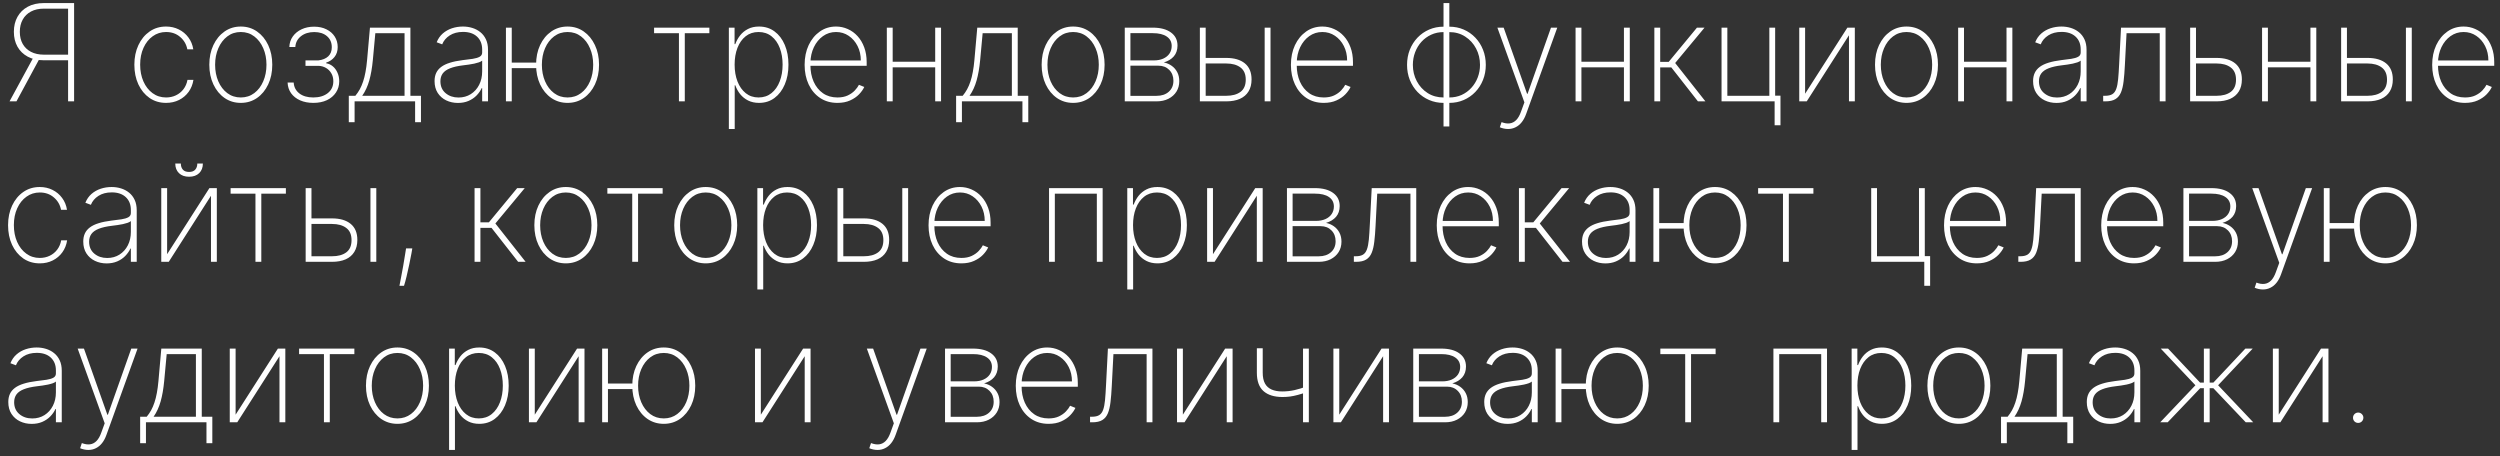 <?xml version="1.0" encoding="UTF-8"?> <svg xmlns="http://www.w3.org/2000/svg" width="296" height="54" viewBox="0 0 296 54" fill="none"><rect x="0" y="0" width="296" height="54" fill="#333333" stroke="none"/><path d="M8.773 12H8.062V1.023H5.205C4.61 1.023 4.098 1.136 3.67 1.364C3.242 1.591 2.915 1.911 2.688 2.324C2.46 2.733 2.347 3.214 2.347 3.767C2.347 4.316 2.46 4.794 2.688 5.199C2.915 5.6 3.241 5.913 3.665 6.136C4.093 6.36 4.604 6.472 5.199 6.472H8.392V7.136H5.182C4.447 7.136 3.814 6.994 3.284 6.71C2.758 6.426 2.352 6.032 2.068 5.528C1.784 5.021 1.642 4.434 1.642 3.767C1.642 3.093 1.784 2.502 2.068 1.994C2.352 1.483 2.759 1.083 3.29 0.795C3.82 0.508 4.453 0.364 5.188 0.364H8.773V12ZM3.994 6.727H4.795L1.949 12H1.131L3.994 6.727ZM19.663 12.182C18.921 12.182 18.267 11.987 17.703 11.597C17.139 11.203 16.697 10.665 16.379 9.983C16.065 9.301 15.908 8.528 15.908 7.665C15.908 6.801 16.067 6.028 16.385 5.347C16.703 4.665 17.144 4.127 17.709 3.733C18.273 3.339 18.923 3.142 19.658 3.142C20.211 3.142 20.715 3.256 21.169 3.483C21.627 3.71 22.006 4.027 22.305 4.432C22.608 4.837 22.802 5.307 22.885 5.841H22.18C22.067 5.25 21.783 4.761 21.328 4.375C20.877 3.985 20.322 3.79 19.663 3.79C19.072 3.79 18.546 3.956 18.084 4.29C17.622 4.619 17.258 5.076 16.993 5.659C16.728 6.239 16.595 6.903 16.595 7.653C16.595 8.392 16.724 9.055 16.982 9.642C17.239 10.225 17.599 10.688 18.061 11.028C18.523 11.369 19.057 11.54 19.663 11.54C20.091 11.54 20.482 11.454 20.834 11.284C21.19 11.114 21.487 10.871 21.726 10.557C21.965 10.242 22.122 9.875 22.197 9.455H22.902C22.819 9.992 22.629 10.466 22.334 10.875C22.038 11.284 21.662 11.604 21.203 11.835C20.745 12.066 20.232 12.182 19.663 12.182ZM28.51 12.182C27.79 12.182 27.15 11.989 26.59 11.602C26.029 11.212 25.588 10.676 25.266 9.994C24.944 9.312 24.783 8.536 24.783 7.665C24.783 6.79 24.944 6.013 25.266 5.335C25.588 4.653 26.029 4.117 26.59 3.727C27.15 3.337 27.79 3.142 28.51 3.142C29.23 3.142 29.87 3.337 30.43 3.727C30.991 4.117 31.432 4.653 31.754 5.335C32.076 6.017 32.237 6.794 32.237 7.665C32.237 8.536 32.076 9.312 31.754 9.994C31.432 10.676 30.991 11.212 30.43 11.602C29.87 11.989 29.23 12.182 28.51 12.182ZM28.51 11.54C29.12 11.54 29.652 11.367 30.107 11.023C30.565 10.678 30.919 10.212 31.169 9.625C31.423 9.038 31.55 8.384 31.55 7.665C31.55 6.945 31.423 6.294 31.169 5.71C30.915 5.123 30.561 4.657 30.107 4.312C29.652 3.964 29.12 3.79 28.51 3.79C27.9 3.79 27.368 3.964 26.913 4.312C26.459 4.657 26.105 5.123 25.851 5.71C25.597 6.294 25.47 6.945 25.47 7.665C25.47 8.384 25.595 9.038 25.845 9.625C26.099 10.212 26.453 10.678 26.908 11.023C27.366 11.367 27.9 11.54 28.51 11.54ZM34.051 9.773H34.773C34.803 10.307 35.025 10.735 35.438 11.057C35.854 11.379 36.405 11.54 37.091 11.54C37.803 11.54 38.377 11.367 38.812 11.023C39.248 10.678 39.466 10.21 39.466 9.619C39.466 9.259 39.386 8.945 39.227 8.676C39.068 8.403 38.856 8.191 38.591 8.04C38.326 7.888 38.034 7.807 37.716 7.795H36.17V7.153H37.688C38.191 7.093 38.583 6.932 38.864 6.67C39.144 6.405 39.284 6.045 39.284 5.591C39.284 5.045 39.095 4.61 38.716 4.284C38.337 3.958 37.835 3.795 37.21 3.795C36.574 3.795 36.047 3.96 35.631 4.29C35.218 4.619 34.996 5.045 34.966 5.568H34.256C34.275 5.091 34.413 4.672 34.67 4.312C34.932 3.949 35.278 3.667 35.71 3.466C36.146 3.261 36.638 3.159 37.188 3.159C37.752 3.159 38.242 3.265 38.659 3.477C39.08 3.686 39.405 3.972 39.636 4.335C39.867 4.699 39.983 5.112 39.983 5.574C39.983 6.044 39.856 6.436 39.602 6.75C39.352 7.064 39.026 7.284 38.625 7.409V7.494C38.917 7.54 39.178 7.661 39.409 7.858C39.644 8.055 39.828 8.307 39.96 8.614C40.097 8.917 40.165 9.252 40.165 9.619C40.165 10.119 40.036 10.562 39.778 10.949C39.525 11.335 39.169 11.638 38.71 11.858C38.252 12.074 37.714 12.182 37.097 12.182C36.51 12.182 35.989 12.081 35.534 11.881C35.083 11.68 34.727 11.4 34.466 11.04C34.208 10.676 34.07 10.254 34.051 9.773ZM41.297 14.472V11.341H42.075C42.272 11.102 42.447 10.847 42.598 10.574C42.749 10.297 42.88 9.992 42.99 9.659C43.104 9.322 43.198 8.945 43.274 8.528C43.354 8.108 43.416 7.638 43.462 7.119L43.803 3.273H48.592V11.341H49.842V14.472H49.149V12H41.984V14.472H41.297ZM42.888 11.341H47.899V3.932H44.439L44.144 7.119C44.056 8.04 43.916 8.843 43.723 9.528C43.53 10.214 43.251 10.818 42.888 11.341ZM54.219 12.188C53.715 12.188 53.253 12.087 52.832 11.886C52.416 11.686 52.081 11.392 51.827 11.006C51.577 10.619 51.452 10.15 51.452 9.597C51.452 9.233 51.516 8.913 51.645 8.636C51.774 8.36 51.972 8.121 52.242 7.92C52.51 7.72 52.855 7.555 53.276 7.426C53.696 7.294 54.198 7.191 54.781 7.119C55.224 7.066 55.62 7.015 55.969 6.966C56.317 6.913 56.59 6.831 56.787 6.722C56.988 6.612 57.088 6.445 57.088 6.222V5.858C57.088 5.222 56.887 4.716 56.486 4.341C56.084 3.966 55.531 3.778 54.827 3.778C54.202 3.778 53.675 3.917 53.247 4.193C52.823 4.466 52.526 4.818 52.355 5.25L51.702 5.006C51.868 4.589 52.109 4.242 52.423 3.966C52.742 3.689 53.105 3.483 53.514 3.347C53.927 3.21 54.359 3.142 54.81 3.142C55.2 3.142 55.571 3.197 55.923 3.307C56.279 3.417 56.596 3.583 56.872 3.807C57.153 4.03 57.374 4.316 57.537 4.665C57.7 5.009 57.781 5.422 57.781 5.903V12H57.088V10.426H57.037C56.885 10.752 56.677 11.049 56.412 11.318C56.151 11.583 55.834 11.796 55.463 11.954C55.096 12.11 54.681 12.188 54.219 12.188ZM54.287 11.546C54.832 11.546 55.315 11.413 55.736 11.148C56.16 10.879 56.492 10.511 56.73 10.046C56.969 9.58 57.088 9.051 57.088 8.46V7.176C57.001 7.252 56.874 7.32 56.707 7.381C56.544 7.438 56.359 7.489 56.151 7.534C55.946 7.576 55.73 7.614 55.503 7.648C55.279 7.678 55.062 7.706 54.849 7.733C54.213 7.809 53.694 7.926 53.293 8.085C52.895 8.241 52.603 8.445 52.418 8.699C52.236 8.953 52.145 9.259 52.145 9.619C52.145 10.214 52.349 10.684 52.758 11.028C53.168 11.373 53.677 11.546 54.287 11.546ZM64.023 7.409V8.068H60.108V7.409H64.023ZM60.591 3.273V12H59.903V3.273H60.591ZM67.199 12.182C66.479 12.182 65.837 11.989 65.273 11.602C64.712 11.212 64.271 10.676 63.949 9.994C63.631 9.312 63.472 8.536 63.472 7.665C63.472 6.79 63.631 6.013 63.949 5.335C64.271 4.653 64.712 4.117 65.273 3.727C65.837 3.337 66.479 3.142 67.199 3.142C67.919 3.142 68.557 3.337 69.114 3.727C69.674 4.117 70.115 4.653 70.438 5.335C70.763 6.017 70.926 6.794 70.926 7.665C70.926 8.536 70.765 9.312 70.443 9.994C70.121 10.676 69.68 11.212 69.119 11.602C68.559 11.989 67.919 12.182 67.199 12.182ZM67.199 11.54C67.809 11.54 68.341 11.367 68.796 11.023C69.254 10.678 69.608 10.212 69.858 9.625C70.108 9.038 70.233 8.384 70.233 7.665C70.233 6.945 70.106 6.294 69.852 5.71C69.602 5.123 69.25 4.657 68.796 4.312C68.341 3.964 67.809 3.79 67.199 3.79C66.589 3.79 66.055 3.964 65.597 4.312C65.142 4.657 64.788 5.123 64.534 5.71C64.284 6.294 64.159 6.945 64.159 7.665C64.159 8.384 64.284 9.038 64.534 9.625C64.788 10.212 65.142 10.678 65.597 11.023C66.051 11.367 66.585 11.54 67.199 11.54ZM77.443 3.932V3.273H83.989V3.932H81.079V12H80.386V3.932H77.443ZM86.297 15.273V3.273H86.973V5.222H87.058C87.195 4.847 87.386 4.502 87.632 4.188C87.882 3.873 88.191 3.621 88.558 3.432C88.93 3.239 89.365 3.142 89.865 3.142C90.57 3.142 91.183 3.335 91.706 3.722C92.229 4.108 92.634 4.642 92.922 5.324C93.21 6.002 93.354 6.78 93.354 7.659C93.354 8.538 93.208 9.318 92.916 10C92.628 10.678 92.223 11.212 91.7 11.602C91.181 11.989 90.573 12.182 89.876 12.182C89.38 12.182 88.945 12.087 88.57 11.898C88.198 11.708 87.886 11.456 87.632 11.142C87.382 10.824 87.191 10.475 87.058 10.097H86.99V15.273H86.297ZM86.979 7.653C86.979 8.396 87.092 9.061 87.32 9.648C87.547 10.231 87.873 10.693 88.297 11.034C88.721 11.371 89.227 11.54 89.814 11.54C90.409 11.54 90.918 11.369 91.342 11.028C91.77 10.684 92.096 10.218 92.32 9.631C92.547 9.044 92.66 8.384 92.66 7.653C92.66 6.922 92.549 6.265 92.325 5.682C92.102 5.098 91.778 4.638 91.354 4.301C90.93 3.96 90.416 3.79 89.814 3.79C89.219 3.79 88.71 3.958 88.285 4.295C87.865 4.629 87.541 5.087 87.314 5.67C87.09 6.25 86.979 6.911 86.979 7.653ZM99.153 12.182C98.365 12.182 97.68 11.987 97.097 11.597C96.513 11.206 96.062 10.672 95.744 9.994C95.426 9.316 95.267 8.544 95.267 7.676C95.267 6.805 95.426 6.028 95.744 5.347C96.066 4.665 96.508 4.127 97.068 3.733C97.629 3.339 98.269 3.142 98.989 3.142C99.477 3.142 99.939 3.241 100.375 3.438C100.814 3.631 101.201 3.911 101.534 4.278C101.871 4.646 102.134 5.089 102.324 5.608C102.517 6.127 102.614 6.71 102.614 7.358V7.79H95.704V7.159H101.92C101.92 6.527 101.792 5.956 101.534 5.449C101.277 4.941 100.926 4.538 100.483 4.239C100.04 3.939 99.542 3.79 98.989 3.79C98.409 3.79 97.892 3.953 97.438 4.278C96.987 4.6 96.629 5.036 96.364 5.585C96.102 6.134 95.966 6.748 95.954 7.426V7.71C95.954 8.438 96.081 9.091 96.335 9.67C96.593 10.246 96.96 10.703 97.438 11.04C97.915 11.373 98.487 11.54 99.153 11.54C99.631 11.54 100.038 11.46 100.375 11.301C100.716 11.138 100.994 10.941 101.21 10.71C101.426 10.479 101.589 10.256 101.699 10.04L102.33 10.296C102.197 10.587 101.991 10.879 101.71 11.171C101.434 11.458 101.081 11.699 100.653 11.892C100.229 12.085 99.729 12.182 99.153 12.182ZM110.949 7.312V7.972H105.5V7.312H110.949ZM105.693 3.273V12H105V3.273H105.693ZM111.42 3.273V12H110.727V3.273H111.42ZM113.203 14.472V11.341H113.982C114.179 11.102 114.353 10.847 114.504 10.574C114.656 10.297 114.786 9.992 114.896 9.659C115.01 9.322 115.105 8.945 115.18 8.528C115.26 8.108 115.322 7.638 115.368 7.119L115.709 3.273H120.499V11.341H121.749V14.472H121.055V12H113.891V14.472H113.203ZM114.794 11.341H119.805V3.932H116.345L116.05 7.119C115.963 8.04 115.822 8.843 115.629 9.528C115.436 10.214 115.158 10.818 114.794 11.341ZM127.057 12.182C126.337 12.182 125.697 11.989 125.136 11.602C124.576 11.212 124.134 10.676 123.812 9.994C123.491 9.312 123.33 8.536 123.33 7.665C123.33 6.79 123.491 6.013 123.812 5.335C124.134 4.653 124.576 4.117 125.136 3.727C125.697 3.337 126.337 3.142 127.057 3.142C127.777 3.142 128.417 3.337 128.977 3.727C129.538 4.117 129.979 4.653 130.301 5.335C130.623 6.017 130.784 6.794 130.784 7.665C130.784 8.536 130.623 9.312 130.301 9.994C129.979 10.676 129.538 11.212 128.977 11.602C128.417 11.989 127.777 12.182 127.057 12.182ZM127.057 11.54C127.667 11.54 128.199 11.367 128.653 11.023C129.112 10.678 129.466 10.212 129.716 9.625C129.97 9.038 130.097 8.384 130.097 7.665C130.097 6.945 129.97 6.294 129.716 5.71C129.462 5.123 129.108 4.657 128.653 4.312C128.199 3.964 127.667 3.79 127.057 3.79C126.447 3.79 125.915 3.964 125.46 4.312C125.006 4.657 124.652 5.123 124.398 5.71C124.144 6.294 124.017 6.945 124.017 7.665C124.017 8.384 124.142 9.038 124.392 9.625C124.646 10.212 125 10.678 125.455 11.023C125.913 11.367 126.447 11.54 127.057 11.54ZM133.172 12V3.273H136.484C137.405 3.273 138.125 3.464 138.643 3.847C139.162 4.225 139.42 4.746 139.416 5.409C139.412 5.917 139.268 6.337 138.984 6.67C138.7 7 138.304 7.241 137.797 7.392C138.149 7.464 138.462 7.598 138.734 7.795C139.011 7.992 139.229 8.244 139.388 8.551C139.547 8.854 139.626 9.208 139.626 9.614C139.626 10.076 139.515 10.487 139.291 10.847C139.068 11.203 138.753 11.485 138.348 11.693C137.946 11.898 137.477 12 136.939 12H133.172ZM133.842 11.347H136.939C137.541 11.347 138.024 11.184 138.388 10.858C138.751 10.532 138.933 10.1 138.933 9.562C138.933 9.036 138.768 8.608 138.439 8.278C138.113 7.945 137.689 7.778 137.166 7.778H133.842V11.347ZM133.842 7.153H136.604C137.032 7.153 137.405 7.083 137.723 6.943C138.045 6.799 138.293 6.598 138.467 6.341C138.642 6.08 138.729 5.778 138.729 5.438C138.725 4.956 138.528 4.585 138.138 4.324C137.751 4.059 137.2 3.926 136.484 3.926H133.842V7.153ZM142.588 6.858H145.19C146.134 6.858 146.868 7.074 147.395 7.506C147.921 7.938 148.185 8.572 148.185 9.409C148.185 9.966 148.065 10.438 147.827 10.824C147.592 11.21 147.251 11.504 146.804 11.704C146.357 11.902 145.819 12 145.19 12H142.065V3.273H142.753V11.341H145.19C145.895 11.341 146.455 11.188 146.872 10.881C147.289 10.57 147.497 10.087 147.497 9.432C147.497 8.78 147.289 8.299 146.872 7.989C146.455 7.674 145.895 7.517 145.19 7.517H142.588V6.858ZM149.736 12V3.273H150.429V12H149.736ZM156.732 12.182C155.944 12.182 155.258 11.987 154.675 11.597C154.091 11.206 153.641 10.672 153.322 9.994C153.004 9.316 152.845 8.544 152.845 7.676C152.845 6.805 153.004 6.028 153.322 5.347C153.644 4.665 154.086 4.127 154.646 3.733C155.207 3.339 155.847 3.142 156.567 3.142C157.055 3.142 157.518 3.241 157.953 3.438C158.393 3.631 158.779 3.911 159.112 4.278C159.449 4.646 159.713 5.089 159.902 5.608C160.095 6.127 160.192 6.71 160.192 7.358V7.79H153.283V7.159H159.499C159.499 6.527 159.37 5.956 159.112 5.449C158.855 4.941 158.504 4.538 158.061 4.239C157.618 3.939 157.12 3.79 156.567 3.79C155.987 3.79 155.47 3.953 155.016 4.278C154.565 4.6 154.207 5.036 153.942 5.585C153.68 6.134 153.544 6.748 153.533 7.426V7.71C153.533 8.438 153.66 9.091 153.913 9.67C154.171 10.246 154.538 10.703 155.016 11.04C155.493 11.373 156.065 11.54 156.732 11.54C157.209 11.54 157.616 11.46 157.953 11.301C158.294 11.138 158.572 10.941 158.788 10.71C159.004 10.479 159.167 10.256 159.277 10.04L159.908 10.296C159.775 10.587 159.569 10.879 159.288 11.171C159.012 11.458 158.66 11.699 158.232 11.892C157.807 12.085 157.307 12.182 156.732 12.182ZM170.913 14.977V0.364H171.601V14.977H170.913ZM170.913 12.182C170.304 12.182 169.735 12.068 169.209 11.841C168.686 11.614 168.228 11.297 167.834 10.892C167.444 10.483 167.139 10.006 166.919 9.46C166.703 8.911 166.595 8.318 166.595 7.682C166.595 7.038 166.703 6.441 166.919 5.892C167.139 5.343 167.444 4.864 167.834 4.455C168.228 4.045 168.686 3.727 169.209 3.5C169.735 3.273 170.304 3.159 170.913 3.159H171.112V12.182H170.913ZM170.913 11.54H171.021V3.801H170.913C170.383 3.801 169.896 3.903 169.453 4.108C169.01 4.312 168.625 4.593 168.3 4.949C167.978 5.305 167.728 5.718 167.55 6.188C167.372 6.653 167.283 7.152 167.283 7.682C167.283 8.383 167.438 9.027 167.749 9.614C168.059 10.197 168.487 10.665 169.033 11.017C169.582 11.366 170.209 11.54 170.913 11.54ZM171.601 12.182H171.408V3.159H171.601C172.214 3.159 172.783 3.273 173.305 3.5C173.828 3.727 174.285 4.045 174.675 4.455C175.069 4.864 175.374 5.343 175.589 5.892C175.809 6.441 175.919 7.038 175.919 7.682C175.919 8.318 175.809 8.911 175.589 9.46C175.374 10.006 175.069 10.483 174.675 10.892C174.285 11.297 173.828 11.614 173.305 11.841C172.783 12.068 172.214 12.182 171.601 12.182ZM171.601 11.54C172.131 11.54 172.618 11.439 173.061 11.239C173.504 11.034 173.887 10.754 174.209 10.398C174.535 10.042 174.786 9.631 174.964 9.165C175.143 8.699 175.232 8.205 175.232 7.682C175.232 6.977 175.076 6.331 174.766 5.744C174.459 5.157 174.031 4.688 173.482 4.335C172.936 3.979 172.309 3.801 171.601 3.801H171.499V11.54H171.601ZM178.557 15.273C178.383 15.273 178.21 15.254 178.04 15.216C177.869 15.178 177.716 15.129 177.58 15.068L177.784 14.46C178.14 14.597 178.462 14.646 178.75 14.608C179.042 14.57 179.299 14.438 179.523 14.21C179.746 13.983 179.936 13.65 180.091 13.21L180.489 12.119L177.29 3.273H178.034L180.807 11.108H180.864L183.636 3.273H184.381L180.699 13.483C180.559 13.877 180.383 14.206 180.17 14.472C179.958 14.737 179.716 14.936 179.443 15.068C179.174 15.204 178.879 15.273 178.557 15.273ZM192.496 7.312V7.972H187.047V7.312H192.496ZM187.24 3.273V12H186.547V3.273H187.24ZM192.967 3.273V12H192.274V3.273H192.967ZM195.875 12V3.273H196.568V7.324H197.574L200.92 3.273H201.818L198.341 7.46L201.92 12H201.034L197.886 7.983H196.568V12H195.875ZM210.178 3.273V11.324H210.808V14.835H210.115V12H203.831V3.273H204.518V11.341H209.49V3.273H210.178ZM213.724 11.097L218.73 3.273H219.611V12H218.918V4.176L213.918 12H213.031V3.273H213.724V11.097ZM225.729 12.182C225.009 12.182 224.369 11.989 223.808 11.602C223.248 11.212 222.806 10.676 222.484 9.994C222.162 9.312 222.001 8.536 222.001 7.665C222.001 6.79 222.162 6.013 222.484 5.335C222.806 4.653 223.248 4.117 223.808 3.727C224.369 3.337 225.009 3.142 225.729 3.142C226.448 3.142 227.089 3.337 227.649 3.727C228.21 4.117 228.651 4.653 228.973 5.335C229.295 6.017 229.456 6.794 229.456 7.665C229.456 8.536 229.295 9.312 228.973 9.994C228.651 10.676 228.21 11.212 227.649 11.602C227.089 11.989 226.448 12.182 225.729 12.182ZM225.729 11.54C226.339 11.54 226.871 11.367 227.325 11.023C227.784 10.678 228.138 10.212 228.388 9.625C228.642 9.038 228.768 8.384 228.768 7.665C228.768 6.945 228.642 6.294 228.388 5.71C228.134 5.123 227.78 4.657 227.325 4.312C226.871 3.964 226.339 3.79 225.729 3.79C225.119 3.79 224.587 3.964 224.132 4.312C223.678 4.657 223.323 5.123 223.07 5.71C222.816 6.294 222.689 6.945 222.689 7.665C222.689 8.384 222.814 9.038 223.064 9.625C223.318 10.212 223.672 10.678 224.126 11.023C224.585 11.367 225.119 11.54 225.729 11.54ZM237.793 7.312V7.972H232.344V7.312H237.793ZM232.537 3.273V12H231.844V3.273H232.537ZM238.264 3.273V12H237.571V3.273H238.264ZM243.484 12.188C242.981 12.188 242.518 12.087 242.098 11.886C241.681 11.686 241.346 11.392 241.092 11.006C240.842 10.619 240.717 10.15 240.717 9.597C240.717 9.233 240.782 8.913 240.911 8.636C241.039 8.36 241.238 8.121 241.507 7.92C241.776 7.72 242.121 7.555 242.541 7.426C242.962 7.294 243.464 7.191 244.047 7.119C244.49 7.066 244.886 7.015 245.234 6.966C245.583 6.913 245.856 6.831 246.053 6.722C246.253 6.612 246.354 6.445 246.354 6.222V5.858C246.354 5.222 246.153 4.716 245.751 4.341C245.35 3.966 244.797 3.778 244.092 3.778C243.467 3.778 242.941 3.917 242.513 4.193C242.089 4.466 241.791 4.818 241.621 5.25L240.967 5.006C241.134 4.589 241.375 4.242 241.689 3.966C242.007 3.689 242.371 3.483 242.78 3.347C243.193 3.21 243.625 3.142 244.075 3.142C244.465 3.142 244.837 3.197 245.189 3.307C245.545 3.417 245.861 3.583 246.138 3.807C246.418 4.03 246.64 4.316 246.803 4.665C246.965 5.009 247.047 5.422 247.047 5.903V12H246.354V10.426H246.303C246.151 10.752 245.943 11.049 245.678 11.318C245.416 11.583 245.1 11.796 244.729 11.954C244.361 12.11 243.946 12.188 243.484 12.188ZM243.553 11.546C244.098 11.546 244.581 11.413 245.001 11.148C245.426 10.879 245.757 10.511 245.996 10.046C246.234 9.58 246.354 9.051 246.354 8.46V7.176C246.267 7.252 246.14 7.32 245.973 7.381C245.81 7.438 245.625 7.489 245.416 7.534C245.212 7.576 244.996 7.614 244.768 7.648C244.545 7.678 244.327 7.706 244.115 7.733C243.479 7.809 242.96 7.926 242.558 8.085C242.161 8.241 241.869 8.445 241.683 8.699C241.501 8.953 241.411 9.259 241.411 9.619C241.411 10.214 241.615 10.684 242.024 11.028C242.433 11.373 242.943 11.546 243.553 11.546ZM249.016 12V11.341H249.243C249.603 11.341 249.887 11.278 250.095 11.153C250.304 11.025 250.459 10.816 250.561 10.528C250.667 10.241 250.743 9.856 250.788 9.375C250.834 8.89 250.874 8.29 250.908 7.574L251.129 3.273H256.402V12H255.714V3.932H251.783L251.584 7.756C251.55 8.46 251.5 9.078 251.436 9.608C251.375 10.138 251.271 10.581 251.124 10.938C250.98 11.29 250.762 11.555 250.47 11.733C250.179 11.911 249.785 12 249.288 12H249.016ZM259.835 6.858H262.443C263.386 6.858 264.121 7.074 264.648 7.506C265.174 7.938 265.438 8.572 265.438 9.409C265.438 9.966 265.318 10.438 265.08 10.824C264.841 11.21 264.498 11.504 264.051 11.704C263.604 11.902 263.068 12 262.443 12H259.312V3.273H260.006V11.341H262.443C263.148 11.341 263.706 11.188 264.119 10.881C264.536 10.57 264.744 10.087 264.744 9.432C264.744 8.78 264.536 8.299 264.119 7.989C263.706 7.674 263.148 7.517 262.443 7.517H259.835V6.858ZM273.777 7.312V7.972H268.328V7.312H273.777ZM268.521 3.273V12H267.828V3.273H268.521ZM274.249 3.273V12H273.555V3.273H274.249ZM277.713 6.858H280.315C281.259 6.858 281.993 7.074 282.52 7.506C283.046 7.938 283.31 8.572 283.31 9.409C283.31 9.966 283.19 10.438 282.952 10.824C282.717 11.21 282.376 11.504 281.929 11.704C281.482 11.902 280.944 12 280.315 12H277.19V3.273H277.878V11.341H280.315C281.02 11.341 281.58 11.188 281.997 10.881C282.414 10.57 282.622 10.087 282.622 9.432C282.622 8.78 282.414 8.299 281.997 7.989C281.58 7.674 281.02 7.517 280.315 7.517H277.713V6.858ZM284.861 12V3.273H285.554V12H284.861ZM291.857 12.182C291.069 12.182 290.383 11.987 289.8 11.597C289.216 11.206 288.766 10.672 288.447 9.994C288.129 9.316 287.97 8.544 287.97 7.676C287.97 6.805 288.129 6.028 288.447 5.347C288.769 4.665 289.211 4.127 289.771 3.733C290.332 3.339 290.972 3.142 291.692 3.142C292.18 3.142 292.643 3.241 293.078 3.438C293.518 3.631 293.904 3.911 294.237 4.278C294.574 4.646 294.838 5.089 295.027 5.608C295.22 6.127 295.317 6.71 295.317 7.358V7.79H288.408V7.159H294.624C294.624 6.527 294.495 5.956 294.237 5.449C293.98 4.941 293.629 4.538 293.186 4.239C292.743 3.939 292.245 3.79 291.692 3.79C291.112 3.79 290.595 3.953 290.141 4.278C289.69 4.6 289.332 5.036 289.067 5.585C288.805 6.134 288.669 6.748 288.658 7.426V7.71C288.658 8.438 288.785 9.091 289.038 9.67C289.296 10.246 289.663 10.703 290.141 11.04C290.618 11.373 291.19 11.54 291.857 11.54C292.334 11.54 292.741 11.46 293.078 11.301C293.419 11.138 293.697 10.941 293.913 10.71C294.129 10.479 294.292 10.256 294.402 10.04L295.033 10.296C294.9 10.587 294.694 10.879 294.413 11.171C294.137 11.458 293.785 11.699 293.357 11.892C292.932 12.085 292.432 12.182 291.857 12.182ZM4.71 31.182C3.968 31.182 3.314 30.987 2.75 30.597C2.186 30.203 1.744 29.665 1.426 28.983C1.112 28.301 0.955 27.528 0.955 26.665C0.955 25.801 1.114 25.028 1.432 24.347C1.75 23.665 2.191 23.127 2.756 22.733C3.32 22.339 3.97 22.142 4.705 22.142C5.258 22.142 5.761 22.256 6.216 22.483C6.674 22.71 7.053 23.026 7.352 23.432C7.655 23.837 7.848 24.307 7.932 24.841H7.227C7.114 24.25 6.83 23.761 6.375 23.375C5.924 22.985 5.369 22.79 4.71 22.79C4.119 22.79 3.593 22.956 3.131 23.29C2.669 23.619 2.305 24.076 2.04 24.659C1.775 25.239 1.642 25.903 1.642 26.653C1.642 27.392 1.771 28.055 2.028 28.642C2.286 29.225 2.646 29.688 3.108 30.028C3.57 30.369 4.104 30.54 4.71 30.54C5.138 30.54 5.528 30.454 5.881 30.284C6.237 30.114 6.534 29.871 6.773 29.557C7.011 29.242 7.169 28.875 7.244 28.454H7.949C7.866 28.992 7.676 29.466 7.381 29.875C7.085 30.284 6.708 30.604 6.25 30.835C5.792 31.066 5.278 31.182 4.71 31.182ZM12.625 31.188C12.121 31.188 11.659 31.087 11.239 30.886C10.822 30.686 10.487 30.392 10.233 30.006C9.983 29.619 9.858 29.15 9.858 28.597C9.858 28.233 9.922 27.913 10.051 27.636C10.18 27.36 10.379 27.121 10.648 26.921C10.917 26.72 11.261 26.555 11.682 26.426C12.102 26.294 12.604 26.191 13.188 26.119C13.631 26.066 14.027 26.015 14.375 25.966C14.723 25.913 14.996 25.831 15.193 25.722C15.394 25.612 15.494 25.445 15.494 25.222V24.858C15.494 24.222 15.294 23.716 14.892 23.341C14.491 22.966 13.938 22.778 13.233 22.778C12.608 22.778 12.081 22.917 11.653 23.193C11.229 23.466 10.932 23.818 10.761 24.25L10.108 24.006C10.275 23.589 10.515 23.242 10.829 22.966C11.148 22.689 11.511 22.483 11.921 22.347C12.333 22.21 12.765 22.142 13.216 22.142C13.606 22.142 13.977 22.197 14.329 22.307C14.686 22.417 15.002 22.583 15.278 22.807C15.559 23.03 15.78 23.316 15.943 23.665C16.106 24.009 16.188 24.422 16.188 24.903V31H15.494V29.426H15.443C15.292 29.752 15.083 30.049 14.818 30.318C14.557 30.583 14.241 30.796 13.869 30.954C13.502 31.11 13.087 31.188 12.625 31.188ZM12.693 30.546C13.239 30.546 13.722 30.413 14.142 30.148C14.566 29.879 14.898 29.511 15.136 29.046C15.375 28.579 15.494 28.051 15.494 27.46V26.176C15.407 26.252 15.28 26.32 15.114 26.381C14.951 26.438 14.765 26.489 14.557 26.534C14.352 26.576 14.136 26.614 13.909 26.648C13.686 26.678 13.468 26.706 13.256 26.733C12.619 26.809 12.1 26.926 11.699 27.085C11.301 27.241 11.009 27.445 10.824 27.699C10.642 27.953 10.551 28.259 10.551 28.619C10.551 29.214 10.756 29.684 11.165 30.028C11.574 30.373 12.083 30.546 12.693 30.546ZM19.787 30.097L24.793 22.273H25.673V31H24.98V23.176L19.98 31H19.094V22.273H19.787V30.097ZM23.361 19.364H24.02C24.02 19.837 23.874 20.216 23.582 20.5C23.291 20.784 22.891 20.926 22.384 20.926C21.88 20.926 21.482 20.784 21.19 20.5C20.899 20.216 20.753 19.837 20.753 19.364H21.412C21.412 19.663 21.491 19.903 21.651 20.085C21.81 20.267 22.054 20.358 22.384 20.358C22.713 20.358 22.957 20.267 23.116 20.085C23.279 19.903 23.361 19.663 23.361 19.364ZM27.303 22.932V22.273H33.848V22.932H30.939V31H30.246V22.932H27.303ZM36.713 25.858H39.315C40.258 25.858 40.993 26.074 41.52 26.506C42.046 26.938 42.31 27.572 42.31 28.409C42.31 28.966 42.19 29.438 41.952 29.824C41.717 30.21 41.376 30.504 40.929 30.704C40.482 30.901 39.944 31 39.315 31H36.19V22.273H36.878V30.341H39.315C40.02 30.341 40.581 30.188 40.997 29.881C41.414 29.57 41.622 29.087 41.622 28.432C41.622 27.78 41.414 27.299 40.997 26.989C40.581 26.674 40.02 26.517 39.315 26.517H36.713V25.858ZM43.861 31V22.273H44.554V31H43.861ZM48.817 29.409L48.715 30.006C48.646 30.396 48.559 30.835 48.453 31.324C48.351 31.816 48.245 32.29 48.135 32.744C48.025 33.199 47.925 33.564 47.834 33.841H47.294C47.347 33.568 47.411 33.233 47.487 32.835C47.567 32.441 47.648 32.006 47.731 31.528C47.819 31.051 47.9 30.557 47.976 30.046L48.078 29.409H48.817ZM56.188 31V22.273H56.881V26.324H57.886L61.233 22.273H62.131L58.653 26.46L62.233 31H61.347L58.199 26.983H56.881V31H56.188ZM66.994 31.182C66.275 31.182 65.635 30.989 65.074 30.602C64.513 30.212 64.072 29.676 63.75 28.994C63.428 28.312 63.267 27.536 63.267 26.665C63.267 25.79 63.428 25.013 63.75 24.335C64.072 23.653 64.513 23.117 65.074 22.727C65.635 22.337 66.275 22.142 66.994 22.142C67.714 22.142 68.354 22.337 68.915 22.727C69.475 23.117 69.917 23.653 70.239 24.335C70.561 25.017 70.722 25.794 70.722 26.665C70.722 27.536 70.561 28.312 70.239 28.994C69.917 29.676 69.475 30.212 68.915 30.602C68.354 30.989 67.714 31.182 66.994 31.182ZM66.994 30.54C67.604 30.54 68.136 30.367 68.591 30.023C69.049 29.678 69.403 29.212 69.653 28.625C69.907 28.038 70.034 27.384 70.034 26.665C70.034 25.945 69.907 25.294 69.653 24.71C69.4 24.123 69.046 23.657 68.591 23.312C68.136 22.964 67.604 22.79 66.994 22.79C66.385 22.79 65.852 22.964 65.398 23.312C64.943 23.657 64.589 24.123 64.335 24.71C64.081 25.294 63.955 25.945 63.955 26.665C63.955 27.384 64.079 28.038 64.329 28.625C64.583 29.212 64.938 29.678 65.392 30.023C65.85 30.367 66.385 30.54 66.994 30.54ZM71.912 22.932V22.273H78.457V22.932H75.548V31H74.855V22.932H71.912ZM83.557 31.182C82.837 31.182 82.197 30.989 81.636 30.602C81.076 30.212 80.635 29.676 80.312 28.994C79.99 28.312 79.829 27.536 79.829 26.665C79.829 25.79 79.99 25.013 80.312 24.335C80.635 23.653 81.076 23.117 81.636 22.727C82.197 22.337 82.837 22.142 83.557 22.142C84.276 22.142 84.917 22.337 85.477 22.727C86.038 23.117 86.479 23.653 86.801 24.335C87.123 25.017 87.284 25.794 87.284 26.665C87.284 27.536 87.123 28.312 86.801 28.994C86.479 29.676 86.038 30.212 85.477 30.602C84.917 30.989 84.276 31.182 83.557 31.182ZM83.557 30.54C84.167 30.54 84.699 30.367 85.153 30.023C85.612 29.678 85.966 29.212 86.216 28.625C86.47 28.038 86.597 27.384 86.597 26.665C86.597 25.945 86.47 25.294 86.216 24.71C85.962 24.123 85.608 23.657 85.153 23.312C84.699 22.964 84.167 22.79 83.557 22.79C82.947 22.79 82.415 22.964 81.96 23.312C81.506 23.657 81.151 24.123 80.898 24.71C80.644 25.294 80.517 25.945 80.517 26.665C80.517 27.384 80.642 28.038 80.892 28.625C81.146 29.212 81.5 29.678 81.954 30.023C82.413 30.367 82.947 30.54 83.557 30.54ZM89.672 34.273V22.273H90.348V24.222H90.433C90.57 23.847 90.761 23.502 91.007 23.188C91.257 22.873 91.566 22.621 91.933 22.432C92.305 22.239 92.74 22.142 93.24 22.142C93.945 22.142 94.558 22.335 95.081 22.722C95.604 23.108 96.009 23.642 96.297 24.324C96.585 25.002 96.729 25.78 96.729 26.659C96.729 27.538 96.583 28.318 96.291 29C96.003 29.678 95.598 30.212 95.075 30.602C94.556 30.989 93.948 31.182 93.251 31.182C92.755 31.182 92.32 31.087 91.945 30.898C91.573 30.708 91.261 30.456 91.007 30.142C90.757 29.824 90.566 29.475 90.433 29.097H90.365V34.273H89.672ZM90.354 26.653C90.354 27.396 90.467 28.061 90.695 28.648C90.922 29.231 91.248 29.693 91.672 30.034C92.096 30.371 92.602 30.54 93.189 30.54C93.784 30.54 94.293 30.369 94.717 30.028C95.145 29.684 95.471 29.218 95.695 28.631C95.922 28.044 96.035 27.384 96.035 26.653C96.035 25.922 95.924 25.265 95.7 24.682C95.477 24.099 95.153 23.638 94.729 23.301C94.305 22.96 93.791 22.79 93.189 22.79C92.594 22.79 92.085 22.958 91.66 23.296C91.24 23.629 90.916 24.087 90.689 24.671C90.465 25.25 90.354 25.911 90.354 26.653ZM99.682 25.858H102.284C103.227 25.858 103.962 26.074 104.489 26.506C105.015 26.938 105.278 27.572 105.278 28.409C105.278 28.966 105.159 29.438 104.92 29.824C104.686 30.21 104.345 30.504 103.898 30.704C103.451 30.901 102.913 31 102.284 31H99.159V22.273H99.847V30.341H102.284C102.989 30.341 103.549 30.188 103.966 29.881C104.383 29.57 104.591 29.087 104.591 28.432C104.591 27.78 104.383 27.299 103.966 26.989C103.549 26.674 102.989 26.517 102.284 26.517H99.682V25.858ZM106.83 31V22.273H107.523V31H106.83ZM113.825 31.182C113.037 31.182 112.352 30.987 111.768 30.597C111.185 30.206 110.734 29.672 110.416 28.994C110.098 28.316 109.939 27.544 109.939 26.676C109.939 25.805 110.098 25.028 110.416 24.347C110.738 23.665 111.179 23.127 111.74 22.733C112.301 22.339 112.941 22.142 113.661 22.142C114.149 22.142 114.611 22.241 115.047 22.438C115.486 22.631 115.873 22.911 116.206 23.278C116.543 23.646 116.806 24.089 116.996 24.608C117.189 25.127 117.286 25.71 117.286 26.358V26.79H110.376V26.159H116.592C116.592 25.526 116.464 24.956 116.206 24.449C115.948 23.941 115.598 23.538 115.155 23.239C114.712 22.939 114.214 22.79 113.661 22.79C113.081 22.79 112.564 22.953 112.109 23.278C111.659 23.6 111.301 24.036 111.036 24.585C110.774 25.134 110.638 25.748 110.626 26.426V26.71C110.626 27.438 110.753 28.091 111.007 28.671C111.265 29.246 111.632 29.703 112.109 30.04C112.587 30.373 113.159 30.54 113.825 30.54C114.303 30.54 114.71 30.46 115.047 30.301C115.388 30.138 115.666 29.941 115.882 29.71C116.098 29.479 116.261 29.256 116.371 29.04L117.001 29.296C116.869 29.587 116.662 29.879 116.382 30.171C116.106 30.458 115.753 30.699 115.325 30.892C114.901 31.085 114.401 31.182 113.825 31.182ZM124.206 31V22.273H130.553V31H129.865V22.932H124.893V31H124.206ZM133.469 34.273V22.273H134.145V24.222H134.23C134.366 23.847 134.558 23.502 134.804 23.188C135.054 22.873 135.363 22.621 135.73 22.432C136.101 22.239 136.537 22.142 137.037 22.142C137.741 22.142 138.355 22.335 138.878 22.722C139.401 23.108 139.806 23.642 140.094 24.324C140.382 25.002 140.526 25.78 140.526 26.659C140.526 27.538 140.38 28.318 140.088 29C139.8 29.678 139.395 30.212 138.872 30.602C138.353 30.989 137.745 31.182 137.048 31.182C136.552 31.182 136.116 31.087 135.741 30.898C135.37 30.708 135.058 30.456 134.804 30.142C134.554 29.824 134.363 29.475 134.23 29.097H134.162V34.273H133.469ZM134.151 26.653C134.151 27.396 134.264 28.061 134.491 28.648C134.719 29.231 135.045 29.693 135.469 30.034C135.893 30.371 136.399 30.54 136.986 30.54C137.58 30.54 138.09 30.369 138.514 30.028C138.942 29.684 139.268 29.218 139.491 28.631C139.719 28.044 139.832 27.384 139.832 26.653C139.832 25.922 139.721 25.265 139.497 24.682C139.274 24.099 138.95 23.638 138.526 23.301C138.101 22.96 137.588 22.79 136.986 22.79C136.391 22.79 135.882 22.958 135.457 23.296C135.037 23.629 134.713 24.087 134.486 24.671C134.262 25.25 134.151 25.911 134.151 26.653ZM143.615 30.097L148.621 22.273H149.501V31H148.808V23.176L143.808 31H142.922V22.273H143.615V30.097ZM152.375 31V22.273H155.688C156.608 22.273 157.328 22.464 157.847 22.847C158.366 23.225 158.623 23.746 158.619 24.409C158.616 24.917 158.472 25.337 158.188 25.671C157.903 26 157.508 26.241 157 26.392C157.352 26.464 157.665 26.599 157.938 26.796C158.214 26.992 158.432 27.244 158.591 27.551C158.75 27.854 158.83 28.208 158.83 28.614C158.83 29.076 158.718 29.487 158.494 29.847C158.271 30.203 157.956 30.485 157.551 30.693C157.15 30.898 156.68 31 156.142 31H152.375ZM153.045 30.347H156.142C156.744 30.347 157.227 30.184 157.591 29.858C157.955 29.532 158.136 29.1 158.136 28.562C158.136 28.036 157.972 27.608 157.642 27.278C157.316 26.945 156.892 26.778 156.369 26.778H153.045V30.347ZM153.045 26.153H155.807C156.235 26.153 156.608 26.083 156.926 25.943C157.248 25.799 157.496 25.599 157.67 25.341C157.845 25.079 157.932 24.778 157.932 24.438C157.928 23.956 157.731 23.585 157.341 23.324C156.955 23.059 156.403 22.926 155.688 22.926H153.045V26.153ZM160.297 31V30.341H160.524C160.884 30.341 161.168 30.278 161.376 30.153C161.585 30.025 161.74 29.816 161.842 29.528C161.948 29.241 162.024 28.856 162.07 28.375C162.115 27.89 162.155 27.29 162.189 26.574L162.411 22.273H167.683V31H166.996V22.932H163.064L162.865 26.756C162.831 27.46 162.782 28.078 162.717 28.608C162.657 29.138 162.553 29.581 162.405 29.938C162.261 30.29 162.043 30.555 161.751 30.733C161.46 30.911 161.066 31 160.57 31H160.297ZM173.997 31.182C173.209 31.182 172.524 30.987 171.94 30.597C171.357 30.206 170.906 29.672 170.588 28.994C170.27 28.316 170.111 27.544 170.111 26.676C170.111 25.805 170.27 25.028 170.588 24.347C170.91 23.665 171.351 23.127 171.912 22.733C172.473 22.339 173.113 22.142 173.832 22.142C174.321 22.142 174.783 22.241 175.219 22.438C175.658 22.631 176.045 22.911 176.378 23.278C176.715 23.646 176.978 24.089 177.168 24.608C177.361 25.127 177.457 25.71 177.457 26.358V26.79H170.548V26.159H176.764C176.764 25.526 176.635 24.956 176.378 24.449C176.12 23.941 175.77 23.538 175.327 23.239C174.884 22.939 174.385 22.79 173.832 22.79C173.253 22.79 172.736 22.953 172.281 23.278C171.83 23.6 171.473 24.036 171.207 24.585C170.946 25.134 170.81 25.748 170.798 26.426V26.71C170.798 27.438 170.925 28.091 171.179 28.671C171.437 29.246 171.804 29.703 172.281 30.04C172.759 30.373 173.33 30.54 173.997 30.54C174.474 30.54 174.882 30.46 175.219 30.301C175.56 30.138 175.838 29.941 176.054 29.71C176.27 29.479 176.433 29.256 176.543 29.04L177.173 29.296C177.041 29.587 176.834 29.879 176.554 30.171C176.277 30.458 175.925 30.699 175.497 30.892C175.073 31.085 174.573 31.182 173.997 31.182ZM179.844 31V22.273H180.537V26.324H181.543L184.889 22.273H185.787L182.31 26.46L185.889 31H185.003L181.855 26.983H180.537V31H179.844ZM190.078 31.188C189.574 31.188 189.112 31.087 188.692 30.886C188.275 30.686 187.94 30.392 187.686 30.006C187.436 29.619 187.311 29.15 187.311 28.597C187.311 28.233 187.375 27.913 187.504 27.636C187.633 27.36 187.832 27.121 188.101 26.921C188.37 26.72 188.714 26.555 189.135 26.426C189.555 26.294 190.057 26.191 190.641 26.119C191.084 26.066 191.48 26.015 191.828 25.966C192.177 25.913 192.449 25.831 192.646 25.722C192.847 25.612 192.947 25.445 192.947 25.222V24.858C192.947 24.222 192.747 23.716 192.345 23.341C191.944 22.966 191.391 22.778 190.686 22.778C190.061 22.778 189.535 22.917 189.107 23.193C188.682 23.466 188.385 23.818 188.214 24.25L187.561 24.006C187.728 23.589 187.968 23.242 188.283 22.966C188.601 22.689 188.964 22.483 189.374 22.347C189.786 22.21 190.218 22.142 190.669 22.142C191.059 22.142 191.43 22.197 191.783 22.307C192.139 22.417 192.455 22.583 192.732 22.807C193.012 23.03 193.233 23.316 193.396 23.665C193.559 24.009 193.641 24.422 193.641 24.903V31H192.947V29.426H192.896C192.745 29.752 192.536 30.049 192.271 30.318C192.01 30.583 191.694 30.796 191.322 30.954C190.955 31.11 190.54 31.188 190.078 31.188ZM190.146 30.546C190.692 30.546 191.175 30.413 191.595 30.148C192.019 29.879 192.351 29.511 192.589 29.046C192.828 28.579 192.947 28.051 192.947 27.46V26.176C192.86 26.252 192.733 26.32 192.567 26.381C192.404 26.438 192.218 26.489 192.01 26.534C191.805 26.576 191.589 26.614 191.362 26.648C191.139 26.678 190.921 26.706 190.709 26.733C190.072 26.809 189.554 26.926 189.152 27.085C188.754 27.241 188.463 27.445 188.277 27.699C188.095 27.953 188.004 28.259 188.004 28.619C188.004 29.214 188.209 29.684 188.618 30.028C189.027 30.373 189.536 30.546 190.146 30.546ZM199.882 26.409V27.068H195.967V26.409H199.882ZM196.45 22.273V31H195.763V22.273H196.45ZM203.058 31.182C202.339 31.182 201.696 30.989 201.132 30.602C200.571 30.212 200.13 29.676 199.808 28.994C199.49 28.312 199.331 27.536 199.331 26.665C199.331 25.79 199.49 25.013 199.808 24.335C200.13 23.653 200.571 23.117 201.132 22.727C201.696 22.337 202.339 22.142 203.058 22.142C203.778 22.142 204.416 22.337 204.973 22.727C205.534 23.117 205.975 23.653 206.297 24.335C206.623 25.017 206.786 25.794 206.786 26.665C206.786 27.536 206.625 28.312 206.303 28.994C205.981 29.676 205.539 30.212 204.979 30.602C204.418 30.989 203.778 31.182 203.058 31.182ZM203.058 30.54C203.668 30.54 204.2 30.367 204.655 30.023C205.113 29.678 205.467 29.212 205.717 28.625C205.967 28.038 206.092 27.384 206.092 26.665C206.092 25.945 205.965 25.294 205.712 24.71C205.462 24.123 205.109 23.657 204.655 23.312C204.2 22.964 203.668 22.79 203.058 22.79C202.448 22.79 201.914 22.964 201.456 23.312C201.001 23.657 200.647 24.123 200.393 24.71C200.143 25.294 200.018 25.945 200.018 26.665C200.018 27.384 200.143 28.038 200.393 28.625C200.647 29.212 201.001 29.678 201.456 30.023C201.911 30.367 202.445 30.54 203.058 30.54ZM208.162 22.932V22.273H214.707V22.932H211.798V31H211.105V22.932H208.162ZM227.896 22.273V30.324H228.527V33.835H227.834V31H221.55V22.273H222.237V30.341H227.209V22.273H227.896ZM234.06 31.182C233.272 31.182 232.586 30.987 232.003 30.597C231.42 30.206 230.969 29.672 230.651 28.994C230.332 28.316 230.173 27.544 230.173 26.676C230.173 25.805 230.332 25.028 230.651 24.347C230.973 23.665 231.414 23.127 231.974 22.733C232.535 22.339 233.175 22.142 233.895 22.142C234.384 22.142 234.846 22.241 235.281 22.438C235.721 22.631 236.107 22.911 236.44 23.278C236.777 23.646 237.041 24.089 237.23 24.608C237.423 25.127 237.52 25.71 237.52 26.358V26.79H230.611V26.159H236.827C236.827 25.526 236.698 24.956 236.44 24.449C236.183 23.941 235.832 23.538 235.389 23.239C234.946 22.939 234.448 22.79 233.895 22.79C233.315 22.79 232.798 22.953 232.344 23.278C231.893 23.6 231.535 24.036 231.27 24.585C231.009 25.134 230.872 25.748 230.861 26.426V26.71C230.861 27.438 230.988 28.091 231.241 28.671C231.499 29.246 231.866 29.703 232.344 30.04C232.821 30.373 233.393 30.54 234.06 30.54C234.537 30.54 234.944 30.46 235.281 30.301C235.622 30.138 235.901 29.941 236.116 29.71C236.332 29.479 236.495 29.256 236.605 29.04L237.236 29.296C237.103 29.587 236.897 29.879 236.616 30.171C236.34 30.458 235.988 30.699 235.56 30.892C235.135 31.085 234.635 31.182 234.06 31.182ZM238.969 31V30.341H239.196C239.556 30.341 239.84 30.278 240.048 30.153C240.257 30.025 240.412 29.816 240.514 29.528C240.62 29.241 240.696 28.856 240.741 28.375C240.787 27.89 240.827 27.29 240.861 26.574L241.082 22.273H246.355V31H245.668V22.932H241.736L241.537 26.756C241.503 27.46 241.454 28.078 241.389 28.608C241.329 29.138 241.224 29.581 241.077 29.938C240.933 30.29 240.715 30.555 240.423 30.733C240.132 30.911 239.738 31 239.241 31H238.969ZM252.669 31.182C251.881 31.182 251.196 30.987 250.612 30.597C250.029 30.206 249.578 29.672 249.26 28.994C248.942 28.316 248.783 27.544 248.783 26.676C248.783 25.805 248.942 25.028 249.26 24.347C249.582 23.665 250.023 23.127 250.584 22.733C251.144 22.339 251.785 22.142 252.504 22.142C252.993 22.142 253.455 22.241 253.891 22.438C254.33 22.631 254.716 22.911 255.05 23.278C255.387 23.646 255.65 24.089 255.839 24.608C256.033 25.127 256.129 25.71 256.129 26.358V26.79H249.22V26.159H255.436C255.436 25.526 255.307 24.956 255.05 24.449C254.792 23.941 254.442 23.538 253.999 23.239C253.555 22.939 253.057 22.79 252.504 22.79C251.925 22.79 251.408 22.953 250.953 23.278C250.502 23.6 250.144 24.036 249.879 24.585C249.618 25.134 249.482 25.748 249.47 26.426V26.71C249.47 27.438 249.597 28.091 249.851 28.671C250.108 29.246 250.476 29.703 250.953 30.04C251.43 30.373 252.002 30.54 252.669 30.54C253.146 30.54 253.554 30.46 253.891 30.301C254.232 30.138 254.51 29.941 254.726 29.71C254.942 29.479 255.105 29.256 255.214 29.04L255.845 29.296C255.713 29.587 255.506 29.879 255.226 30.171C254.949 30.458 254.597 30.699 254.169 30.892C253.745 31.085 253.245 31.182 252.669 31.182ZM258.516 31V22.273H261.828C262.749 22.273 263.468 22.464 263.987 22.847C264.506 23.225 264.764 23.746 264.76 24.409C264.756 24.917 264.612 25.337 264.328 25.671C264.044 26 263.648 26.241 263.141 26.392C263.493 26.464 263.805 26.599 264.078 26.796C264.355 26.992 264.572 27.244 264.732 27.551C264.891 27.854 264.97 28.208 264.97 28.614C264.97 29.076 264.858 29.487 264.635 29.847C264.411 30.203 264.097 30.485 263.692 30.693C263.29 30.898 262.821 31 262.283 31H258.516ZM259.186 30.347H262.283C262.885 30.347 263.368 30.184 263.732 29.858C264.095 29.532 264.277 29.1 264.277 28.562C264.277 28.036 264.112 27.608 263.783 27.278C263.457 26.945 263.033 26.778 262.51 26.778H259.186V30.347ZM259.186 26.153H261.947C262.375 26.153 262.749 26.083 263.067 25.943C263.389 25.799 263.637 25.599 263.811 25.341C263.985 25.079 264.072 24.778 264.072 24.438C264.069 23.956 263.872 23.585 263.482 23.324C263.095 23.059 262.544 22.926 261.828 22.926H259.186V26.153ZM267.932 34.273C267.758 34.273 267.585 34.254 267.415 34.216C267.244 34.178 267.091 34.129 266.955 34.068L267.159 33.46C267.515 33.597 267.837 33.646 268.125 33.608C268.417 33.57 268.674 33.438 268.898 33.21C269.121 32.983 269.311 32.65 269.466 32.21L269.864 31.119L266.665 22.273H267.409L270.182 30.108H270.239L273.011 22.273H273.756L270.074 32.483C269.934 32.877 269.758 33.206 269.545 33.472C269.333 33.737 269.091 33.936 268.818 34.068C268.549 34.205 268.254 34.273 267.932 34.273ZM279.257 26.409V27.068H275.342V26.409H279.257ZM275.825 22.273V31H275.138V22.273H275.825ZM282.433 31.182C281.714 31.182 281.071 30.989 280.507 30.602C279.946 30.212 279.505 29.676 279.183 28.994C278.865 28.312 278.706 27.536 278.706 26.665C278.706 25.79 278.865 25.013 279.183 24.335C279.505 23.653 279.946 23.117 280.507 22.727C281.071 22.337 281.714 22.142 282.433 22.142C283.153 22.142 283.791 22.337 284.348 22.727C284.909 23.117 285.35 23.653 285.672 24.335C285.998 25.017 286.161 25.794 286.161 26.665C286.161 27.536 286 28.312 285.678 28.994C285.356 29.676 284.914 30.212 284.354 30.602C283.793 30.989 283.153 31.182 282.433 31.182ZM282.433 30.54C283.043 30.54 283.575 30.367 284.03 30.023C284.488 29.678 284.842 29.212 285.092 28.625C285.342 28.038 285.467 27.384 285.467 26.665C285.467 25.945 285.34 25.294 285.087 24.71C284.837 24.123 284.484 23.657 284.03 23.312C283.575 22.964 283.043 22.79 282.433 22.79C281.823 22.79 281.289 22.964 280.831 23.312C280.376 23.657 280.022 24.123 279.768 24.71C279.518 25.294 279.393 25.945 279.393 26.665C279.393 27.384 279.518 28.038 279.768 28.625C280.022 29.212 280.376 29.678 280.831 30.023C281.286 30.367 281.82 30.54 282.433 30.54ZM3.75 50.188C3.246 50.188 2.784 50.087 2.364 49.886C1.947 49.686 1.612 49.392 1.358 49.006C1.108 48.619 0.983 48.15 0.983 47.597C0.983 47.233 1.047 46.913 1.176 46.636C1.305 46.36 1.504 46.121 1.773 45.92C2.042 45.72 2.386 45.555 2.807 45.426C3.227 45.294 3.729 45.191 4.312 45.119C4.756 45.066 5.152 45.015 5.5 44.966C5.848 44.913 6.121 44.831 6.318 44.722C6.519 44.612 6.619 44.445 6.619 44.222V43.858C6.619 43.222 6.419 42.716 6.017 42.341C5.616 41.966 5.062 41.778 4.358 41.778C3.733 41.778 3.206 41.917 2.778 42.193C2.354 42.466 2.057 42.818 1.886 43.25L1.233 43.006C1.4 42.589 1.64 42.242 1.955 41.966C2.273 41.689 2.636 41.483 3.045 41.347C3.458 41.21 3.89 41.142 4.341 41.142C4.731 41.142 5.102 41.197 5.455 41.307C5.811 41.417 6.127 41.583 6.403 41.807C6.684 42.03 6.905 42.316 7.068 42.665C7.231 43.01 7.312 43.422 7.312 43.903V50H6.619V48.426H6.568C6.417 48.752 6.208 49.049 5.943 49.318C5.682 49.583 5.366 49.795 4.994 49.955C4.627 50.11 4.212 50.188 3.75 50.188ZM3.818 49.545C4.364 49.545 4.847 49.413 5.267 49.148C5.691 48.879 6.023 48.511 6.261 48.045C6.5 47.58 6.619 47.051 6.619 46.46V45.176C6.532 45.252 6.405 45.32 6.239 45.381C6.076 45.438 5.89 45.489 5.682 45.534C5.477 45.576 5.261 45.614 5.034 45.648C4.811 45.678 4.593 45.706 4.381 45.733C3.744 45.809 3.225 45.926 2.824 46.085C2.426 46.24 2.134 46.445 1.949 46.699C1.767 46.953 1.676 47.26 1.676 47.619C1.676 48.214 1.881 48.684 2.29 49.028C2.699 49.373 3.208 49.545 3.818 49.545ZM10.463 53.273C10.289 53.273 10.117 53.254 9.946 53.216C9.776 53.178 9.622 53.129 9.486 53.068L9.69 52.46C10.046 52.597 10.368 52.646 10.656 52.608C10.948 52.57 11.206 52.438 11.429 52.21C11.652 51.983 11.842 51.65 11.997 51.21L12.395 50.119L9.196 41.273H9.94L12.713 49.108H12.77L15.543 41.273H16.287L12.605 51.483C12.465 51.877 12.289 52.206 12.077 52.472C11.865 52.737 11.622 52.936 11.349 53.068C11.081 53.205 10.785 53.273 10.463 53.273ZM16.594 52.472V49.341H17.372C17.569 49.102 17.743 48.847 17.895 48.574C18.046 48.297 18.177 47.992 18.287 47.659C18.401 47.322 18.495 46.945 18.571 46.528C18.651 46.108 18.713 45.638 18.759 45.119L19.099 41.273H23.889V49.341H25.139V52.472H24.446V50H17.281V52.472H16.594ZM18.185 49.341H23.196V41.932H19.736L19.44 45.119C19.353 46.04 19.213 46.843 19.02 47.528C18.827 48.214 18.548 48.818 18.185 49.341ZM27.896 49.097L32.902 41.273H33.783V50H33.09V42.176L28.09 50H27.203V41.273H27.896V49.097ZM35.412 41.932V41.273H41.957V41.932H39.048V50H38.355V41.932H35.412ZM47.057 50.182C46.337 50.182 45.697 49.989 45.136 49.602C44.576 49.212 44.135 48.676 43.812 47.994C43.49 47.312 43.33 46.536 43.33 45.665C43.33 44.79 43.49 44.013 43.812 43.335C44.135 42.653 44.576 42.117 45.136 41.727C45.697 41.337 46.337 41.142 47.057 41.142C47.776 41.142 48.417 41.337 48.977 41.727C49.538 42.117 49.979 42.653 50.301 43.335C50.623 44.017 50.784 44.794 50.784 45.665C50.784 46.536 50.623 47.312 50.301 47.994C49.979 48.676 49.538 49.212 48.977 49.602C48.417 49.989 47.776 50.182 47.057 50.182ZM47.057 49.54C47.667 49.54 48.199 49.367 48.653 49.023C49.112 48.678 49.466 48.212 49.716 47.625C49.97 47.038 50.097 46.385 50.097 45.665C50.097 44.945 49.97 44.294 49.716 43.71C49.462 43.123 49.108 42.657 48.653 42.312C48.199 41.964 47.667 41.79 47.057 41.79C46.447 41.79 45.915 41.964 45.46 42.312C45.006 42.657 44.651 43.123 44.398 43.71C44.144 44.294 44.017 44.945 44.017 45.665C44.017 46.385 44.142 47.038 44.392 47.625C44.646 48.212 45 48.678 45.455 49.023C45.913 49.367 46.447 49.54 47.057 49.54ZM53.172 53.273V41.273H53.848V43.222H53.933C54.07 42.847 54.261 42.502 54.507 42.188C54.757 41.873 55.066 41.621 55.433 41.432C55.804 41.239 56.24 41.142 56.74 41.142C57.445 41.142 58.058 41.335 58.581 41.722C59.104 42.108 59.509 42.642 59.797 43.324C60.085 44.002 60.229 44.78 60.229 45.659C60.229 46.538 60.083 47.318 59.791 48C59.503 48.678 59.098 49.212 58.575 49.602C58.056 49.989 57.448 50.182 56.751 50.182C56.255 50.182 55.82 50.087 55.445 49.898C55.073 49.708 54.761 49.456 54.507 49.142C54.257 48.824 54.066 48.475 53.933 48.097H53.865V53.273H53.172ZM53.854 45.653C53.854 46.396 53.967 47.061 54.195 47.648C54.422 48.231 54.748 48.693 55.172 49.034C55.596 49.371 56.102 49.54 56.689 49.54C57.284 49.54 57.793 49.369 58.217 49.028C58.645 48.684 58.971 48.218 59.195 47.631C59.422 47.044 59.535 46.385 59.535 45.653C59.535 44.922 59.424 44.265 59.2 43.682C58.977 43.099 58.653 42.638 58.229 42.301C57.804 41.96 57.291 41.79 56.689 41.79C56.094 41.79 55.585 41.958 55.16 42.295C54.74 42.629 54.416 43.087 54.189 43.67C53.965 44.25 53.854 44.911 53.854 45.653ZM63.318 49.097L68.324 41.273H69.204V50H68.511V42.176L63.511 50H62.625V41.273H63.318V49.097ZM75.413 45.409V46.068H71.499V45.409H75.413ZM71.981 41.273V50H71.294V41.273H71.981ZM78.59 50.182C77.87 50.182 77.228 49.989 76.663 49.602C76.103 49.212 75.662 48.676 75.34 47.994C75.021 47.312 74.862 46.536 74.862 45.665C74.862 44.79 75.021 44.013 75.34 43.335C75.662 42.653 76.103 42.117 76.663 41.727C77.228 41.337 77.87 41.142 78.59 41.142C79.309 41.142 79.947 41.337 80.504 41.727C81.065 42.117 81.506 42.653 81.828 43.335C82.154 44.017 82.317 44.794 82.317 45.665C82.317 46.536 82.156 47.312 81.834 47.994C81.512 48.676 81.07 49.212 80.51 49.602C79.949 49.989 79.309 50.182 78.59 50.182ZM78.59 49.54C79.199 49.54 79.731 49.367 80.186 49.023C80.644 48.678 80.999 48.212 81.249 47.625C81.499 47.038 81.624 46.385 81.624 45.665C81.624 44.945 81.497 44.294 81.243 43.71C80.993 43.123 80.641 42.657 80.186 42.312C79.731 41.964 79.199 41.79 78.59 41.79C77.98 41.79 77.445 41.964 76.987 42.312C76.533 42.657 76.178 43.123 75.925 43.71C75.675 44.294 75.55 44.945 75.55 45.665C75.55 46.385 75.675 47.038 75.925 47.625C76.178 48.212 76.533 48.678 76.987 49.023C77.442 49.367 77.976 49.54 78.59 49.54ZM90.084 49.097L95.09 41.273H95.97V50H95.277V42.176L90.277 50H89.391V41.273H90.084V49.097ZM103.901 53.273C103.726 53.273 103.554 53.254 103.384 53.216C103.213 53.178 103.06 53.129 102.923 53.068L103.128 52.46C103.484 52.597 103.806 52.646 104.094 52.608C104.385 52.57 104.643 52.438 104.866 52.21C105.09 51.983 105.279 51.65 105.435 51.21L105.832 50.119L102.634 41.273H103.378L106.151 49.108H106.207L108.98 41.273H109.724L106.043 51.483C105.902 51.877 105.726 52.206 105.514 52.472C105.302 52.737 105.06 52.936 104.787 53.068C104.518 53.205 104.223 53.273 103.901 53.273ZM111.891 50V41.273H115.203C116.124 41.273 116.843 41.464 117.362 41.847C117.881 42.225 118.139 42.746 118.135 43.409C118.131 43.917 117.987 44.337 117.703 44.67C117.419 45 117.023 45.24 116.516 45.392C116.868 45.464 117.18 45.599 117.453 45.795C117.73 45.992 117.947 46.244 118.107 46.551C118.266 46.854 118.345 47.208 118.345 47.614C118.345 48.076 118.233 48.487 118.01 48.847C117.786 49.203 117.472 49.485 117.067 49.693C116.665 49.898 116.196 50 115.658 50H111.891ZM112.561 49.347H115.658C116.26 49.347 116.743 49.184 117.107 48.858C117.47 48.532 117.652 48.1 117.652 47.562C117.652 47.036 117.487 46.608 117.158 46.278C116.832 45.945 116.408 45.778 115.885 45.778H112.561V49.347ZM112.561 45.153H115.322C115.75 45.153 116.124 45.083 116.442 44.943C116.764 44.799 117.012 44.599 117.186 44.341C117.36 44.08 117.447 43.778 117.447 43.438C117.444 42.956 117.247 42.585 116.857 42.324C116.47 42.059 115.919 41.926 115.203 41.926H112.561V45.153ZM124.153 50.182C123.366 50.182 122.68 49.987 122.097 49.597C121.513 49.206 121.063 48.672 120.744 47.994C120.426 47.316 120.267 46.544 120.267 45.676C120.267 44.805 120.426 44.028 120.744 43.347C121.066 42.665 121.508 42.127 122.068 41.733C122.629 41.339 123.269 41.142 123.989 41.142C124.477 41.142 124.939 41.24 125.375 41.438C125.814 41.631 126.201 41.911 126.534 42.278C126.871 42.646 127.134 43.089 127.324 43.608C127.517 44.127 127.614 44.71 127.614 45.358V45.79H120.705V45.159H126.92C126.92 44.526 126.792 43.956 126.534 43.449C126.277 42.941 125.926 42.538 125.483 42.239C125.04 41.939 124.542 41.79 123.989 41.79C123.409 41.79 122.892 41.953 122.438 42.278C121.987 42.6 121.629 43.036 121.364 43.585C121.102 44.135 120.966 44.748 120.955 45.426V45.71C120.955 46.438 121.081 47.091 121.335 47.67C121.593 48.246 121.96 48.703 122.438 49.04C122.915 49.373 123.487 49.54 124.153 49.54C124.631 49.54 125.038 49.46 125.375 49.301C125.716 49.138 125.994 48.941 126.21 48.71C126.426 48.479 126.589 48.256 126.699 48.04L127.33 48.295C127.197 48.587 126.991 48.879 126.71 49.17C126.434 49.458 126.081 49.699 125.653 49.892C125.229 50.085 124.729 50.182 124.153 50.182ZM129.062 50V49.341H129.29C129.65 49.341 129.934 49.278 130.142 49.153C130.35 49.025 130.506 48.816 130.608 48.528C130.714 48.24 130.79 47.856 130.835 47.375C130.881 46.89 130.92 46.29 130.955 45.574L131.176 41.273H136.449V50H135.761V41.932H131.83L131.631 45.756C131.597 46.46 131.547 47.078 131.483 47.608C131.422 48.138 131.318 48.581 131.17 48.938C131.027 49.29 130.809 49.555 130.517 49.733C130.225 49.911 129.831 50 129.335 50H129.062ZM140.053 49.097L145.058 41.273H145.939V50H145.246V42.176L140.246 50H139.359V41.273H140.053V49.097ZM154.966 41.273V50H154.278V41.273H154.966ZM154.739 45.744V46.426C154.348 46.559 153.992 46.669 153.67 46.756C153.352 46.843 153.045 46.907 152.75 46.949C152.455 46.987 152.15 47.006 151.835 47.006C150.866 47.002 150.119 46.769 149.597 46.307C149.074 45.841 148.812 45.117 148.812 44.136V41.233H149.506V44.136C149.506 44.659 149.595 45.083 149.773 45.409C149.951 45.731 150.212 45.968 150.557 46.119C150.902 46.271 151.32 46.347 151.812 46.347C152.312 46.347 152.799 46.294 153.273 46.188C153.75 46.078 154.239 45.93 154.739 45.744ZM158.568 49.097L163.574 41.273H164.455V50H163.761V42.176L158.761 50H157.875V41.273H158.568V49.097ZM167.328 50V41.273H170.641C171.561 41.273 172.281 41.464 172.8 41.847C173.319 42.225 173.576 42.746 173.572 43.409C173.569 43.917 173.425 44.337 173.141 44.67C172.857 45 172.461 45.24 171.953 45.392C172.305 45.464 172.618 45.599 172.891 45.795C173.167 45.992 173.385 46.244 173.544 46.551C173.703 46.854 173.783 47.208 173.783 47.614C173.783 48.076 173.671 48.487 173.447 48.847C173.224 49.203 172.91 49.485 172.504 49.693C172.103 49.898 171.633 50 171.095 50H167.328ZM167.999 49.347H171.095C171.697 49.347 172.18 49.184 172.544 48.858C172.908 48.532 173.089 48.1 173.089 47.562C173.089 47.036 172.925 46.608 172.595 46.278C172.269 45.945 171.845 45.778 171.322 45.778H167.999V49.347ZM167.999 45.153H170.76C171.188 45.153 171.561 45.083 171.879 44.943C172.201 44.799 172.449 44.599 172.624 44.341C172.798 44.08 172.885 43.778 172.885 43.438C172.881 42.956 172.684 42.585 172.294 42.324C171.908 42.059 171.357 41.926 170.641 41.926H167.999V45.153ZM178.5 50.188C177.996 50.188 177.534 50.087 177.114 49.886C176.697 49.686 176.362 49.392 176.108 49.006C175.858 48.619 175.733 48.15 175.733 47.597C175.733 47.233 175.797 46.913 175.926 46.636C176.055 46.36 176.254 46.121 176.523 45.92C176.792 45.72 177.136 45.555 177.557 45.426C177.977 45.294 178.479 45.191 179.062 45.119C179.506 45.066 179.902 45.015 180.25 44.966C180.598 44.913 180.871 44.831 181.068 44.722C181.269 44.612 181.369 44.445 181.369 44.222V43.858C181.369 43.222 181.169 42.716 180.767 42.341C180.366 41.966 179.813 41.778 179.108 41.778C178.483 41.778 177.956 41.917 177.528 42.193C177.104 42.466 176.807 42.818 176.636 43.25L175.983 43.006C176.15 42.589 176.39 42.242 176.705 41.966C177.023 41.689 177.386 41.483 177.795 41.347C178.208 41.21 178.64 41.142 179.091 41.142C179.481 41.142 179.852 41.197 180.205 41.307C180.561 41.417 180.877 41.583 181.153 41.807C181.434 42.03 181.655 42.316 181.818 42.665C181.981 43.01 182.062 43.422 182.062 43.903V50H181.369V48.426H181.318C181.167 48.752 180.958 49.049 180.693 49.318C180.432 49.583 180.116 49.795 179.744 49.955C179.377 50.11 178.962 50.188 178.5 50.188ZM178.568 49.545C179.114 49.545 179.597 49.413 180.017 49.148C180.441 48.879 180.773 48.511 181.011 48.045C181.25 47.58 181.369 47.051 181.369 46.46V45.176C181.282 45.252 181.155 45.32 180.989 45.381C180.826 45.438 180.64 45.489 180.432 45.534C180.227 45.576 180.011 45.614 179.784 45.648C179.561 45.678 179.343 45.706 179.131 45.733C178.494 45.809 177.975 45.926 177.574 46.085C177.176 46.24 176.884 46.445 176.699 46.699C176.517 46.953 176.426 47.26 176.426 47.619C176.426 48.214 176.631 48.684 177.04 49.028C177.449 49.373 177.958 49.545 178.568 49.545ZM188.304 45.409V46.068H184.389V45.409H188.304ZM184.872 41.273V50H184.185V41.273H184.872ZM191.48 50.182C190.76 50.182 190.118 49.989 189.554 49.602C188.993 49.212 188.552 48.676 188.23 47.994C187.912 47.312 187.753 46.536 187.753 45.665C187.753 44.79 187.912 44.013 188.23 43.335C188.552 42.653 188.993 42.117 189.554 41.727C190.118 41.337 190.76 41.142 191.48 41.142C192.2 41.142 192.838 41.337 193.395 41.727C193.955 42.117 194.397 42.653 194.719 43.335C195.045 44.017 195.207 44.794 195.207 45.665C195.207 46.536 195.046 47.312 194.724 47.994C194.402 48.676 193.961 49.212 193.401 49.602C192.84 49.989 192.2 50.182 191.48 50.182ZM191.48 49.54C192.09 49.54 192.622 49.367 193.077 49.023C193.535 48.678 193.889 48.212 194.139 47.625C194.389 47.038 194.514 46.385 194.514 45.665C194.514 44.945 194.387 44.294 194.134 43.71C193.884 43.123 193.531 42.657 193.077 42.312C192.622 41.964 192.09 41.79 191.48 41.79C190.87 41.79 190.336 41.964 189.878 42.312C189.423 42.657 189.069 43.123 188.815 43.71C188.565 44.294 188.44 44.945 188.44 45.665C188.44 46.385 188.565 47.038 188.815 47.625C189.069 48.212 189.423 48.678 189.878 49.023C190.332 49.367 190.866 49.54 191.48 49.54ZM196.584 41.932V41.273H203.129V41.932H200.22V50H199.527V41.932H196.584ZM209.972 50V41.273H216.318V50H215.631V41.932H210.659V50H209.972ZM219.234 53.273V41.273H219.911V43.222H219.996C220.132 42.847 220.323 42.502 220.57 42.188C220.82 41.873 221.128 41.621 221.496 41.432C221.867 41.239 222.303 41.142 222.803 41.142C223.507 41.142 224.121 41.335 224.643 41.722C225.166 42.108 225.571 42.642 225.859 43.324C226.147 44.002 226.291 44.78 226.291 45.659C226.291 46.538 226.145 47.318 225.854 48C225.566 48.678 225.161 49.212 224.638 49.602C224.119 49.989 223.511 50.182 222.814 50.182C222.318 50.182 221.882 50.087 221.507 49.898C221.136 49.708 220.823 49.456 220.57 49.142C220.32 48.824 220.128 48.475 219.996 48.097H219.928V53.273H219.234ZM219.916 45.653C219.916 46.396 220.03 47.061 220.257 47.648C220.484 48.231 220.81 48.693 221.234 49.034C221.659 49.371 222.164 49.54 222.751 49.54C223.346 49.54 223.856 49.369 224.28 49.028C224.708 48.684 225.034 48.218 225.257 47.631C225.484 47.044 225.598 46.385 225.598 45.653C225.598 44.922 225.486 44.265 225.263 43.682C225.039 43.099 224.715 42.638 224.291 42.301C223.867 41.96 223.354 41.79 222.751 41.79C222.157 41.79 221.647 41.958 221.223 42.295C220.803 42.629 220.479 43.087 220.251 43.67C220.028 44.25 219.916 44.911 219.916 45.653ZM231.932 50.182C231.212 50.182 230.572 49.989 230.011 49.602C229.451 49.212 229.009 48.676 228.688 47.994C228.366 47.312 228.205 46.536 228.205 45.665C228.205 44.79 228.366 44.013 228.688 43.335C229.009 42.653 229.451 42.117 230.011 41.727C230.572 41.337 231.212 41.142 231.932 41.142C232.652 41.142 233.292 41.337 233.852 41.727C234.413 42.117 234.854 42.653 235.176 43.335C235.498 44.017 235.659 44.794 235.659 45.665C235.659 46.536 235.498 47.312 235.176 47.994C234.854 48.676 234.413 49.212 233.852 49.602C233.292 49.989 232.652 50.182 231.932 50.182ZM231.932 49.54C232.542 49.54 233.074 49.367 233.528 49.023C233.987 48.678 234.341 48.212 234.591 47.625C234.845 47.038 234.972 46.385 234.972 45.665C234.972 44.945 234.845 44.294 234.591 43.71C234.337 43.123 233.983 42.657 233.528 42.312C233.074 41.964 232.542 41.79 231.932 41.79C231.322 41.79 230.79 41.964 230.335 42.312C229.881 42.657 229.527 43.123 229.273 43.71C229.019 44.294 228.892 44.945 228.892 45.665C228.892 46.385 229.017 47.038 229.267 47.625C229.521 48.212 229.875 48.678 230.33 49.023C230.788 49.367 231.322 49.54 231.932 49.54ZM236.922 52.472V49.341H237.7C237.897 49.102 238.071 48.847 238.223 48.574C238.375 48.297 238.505 47.992 238.615 47.659C238.729 47.322 238.823 46.945 238.899 46.528C238.979 46.108 239.041 45.638 239.087 45.119L239.428 41.273H244.217V49.341H245.467V52.472H244.774V50H237.609V52.472H236.922ZM238.513 49.341H243.524V41.932H240.064L239.768 45.119C239.681 46.04 239.541 46.843 239.348 47.528C239.155 48.214 238.876 48.818 238.513 49.341ZM249.844 50.188C249.34 50.188 248.878 50.087 248.457 49.886C248.041 49.686 247.705 49.392 247.452 49.006C247.202 48.619 247.077 48.15 247.077 47.597C247.077 47.233 247.141 46.913 247.27 46.636C247.399 46.36 247.598 46.121 247.866 45.92C248.135 45.72 248.48 45.555 248.901 45.426C249.321 45.294 249.823 45.191 250.406 45.119C250.849 45.066 251.245 45.015 251.594 44.966C251.942 44.913 252.215 44.831 252.412 44.722C252.613 44.612 252.713 44.445 252.713 44.222V43.858C252.713 43.222 252.512 42.716 252.111 42.341C251.709 41.966 251.156 41.778 250.452 41.778C249.827 41.778 249.3 41.917 248.872 42.193C248.448 42.466 248.151 42.818 247.98 43.25L247.327 43.006C247.493 42.589 247.734 42.242 248.048 41.966C248.366 41.689 248.73 41.483 249.139 41.347C249.552 41.21 249.984 41.142 250.435 41.142C250.825 41.142 251.196 41.197 251.548 41.307C251.904 41.417 252.221 41.583 252.497 41.807C252.777 42.03 252.999 42.316 253.162 42.665C253.325 43.01 253.406 43.422 253.406 43.903V50H252.713V48.426H252.662C252.51 48.752 252.302 49.049 252.037 49.318C251.776 49.583 251.459 49.795 251.088 49.955C250.721 50.11 250.306 50.188 249.844 50.188ZM249.912 49.545C250.457 49.545 250.94 49.413 251.361 49.148C251.785 48.879 252.116 48.511 252.355 48.045C252.594 47.58 252.713 47.051 252.713 46.46V45.176C252.626 45.252 252.499 45.32 252.332 45.381C252.17 45.438 251.984 45.489 251.776 45.534C251.571 45.576 251.355 45.614 251.128 45.648C250.904 45.678 250.687 45.706 250.474 45.733C249.838 45.809 249.319 45.926 248.918 46.085C248.52 46.24 248.228 46.445 248.043 46.699C247.861 46.953 247.77 47.26 247.77 47.619C247.77 48.214 247.974 48.684 248.384 49.028C248.793 49.373 249.302 49.545 249.912 49.545ZM255.767 50L259.938 45.614L255.83 41.273H256.699L260.489 45.301H260.938V41.273H261.625V45.301H262.062L265.852 41.273H266.722L262.625 45.614L266.784 50H265.898L262.057 45.96H261.625V50H260.938V45.96H260.506L256.653 50H255.767ZM269.803 49.097L274.808 41.273H275.689V50H274.996V42.176L269.996 50H269.109V41.273H269.803V49.097ZM279.21 50.074C279.04 50.074 278.894 50.015 278.773 49.898C278.655 49.776 278.597 49.631 278.597 49.46C278.597 49.294 278.655 49.15 278.773 49.028C278.894 48.907 279.04 48.847 279.21 48.847C279.377 48.847 279.521 48.907 279.642 49.028C279.763 49.15 279.824 49.294 279.824 49.46C279.824 49.574 279.795 49.678 279.739 49.773C279.686 49.864 279.612 49.938 279.517 49.994C279.426 50.047 279.324 50.074 279.21 50.074Z" fill="white"></path></svg> 